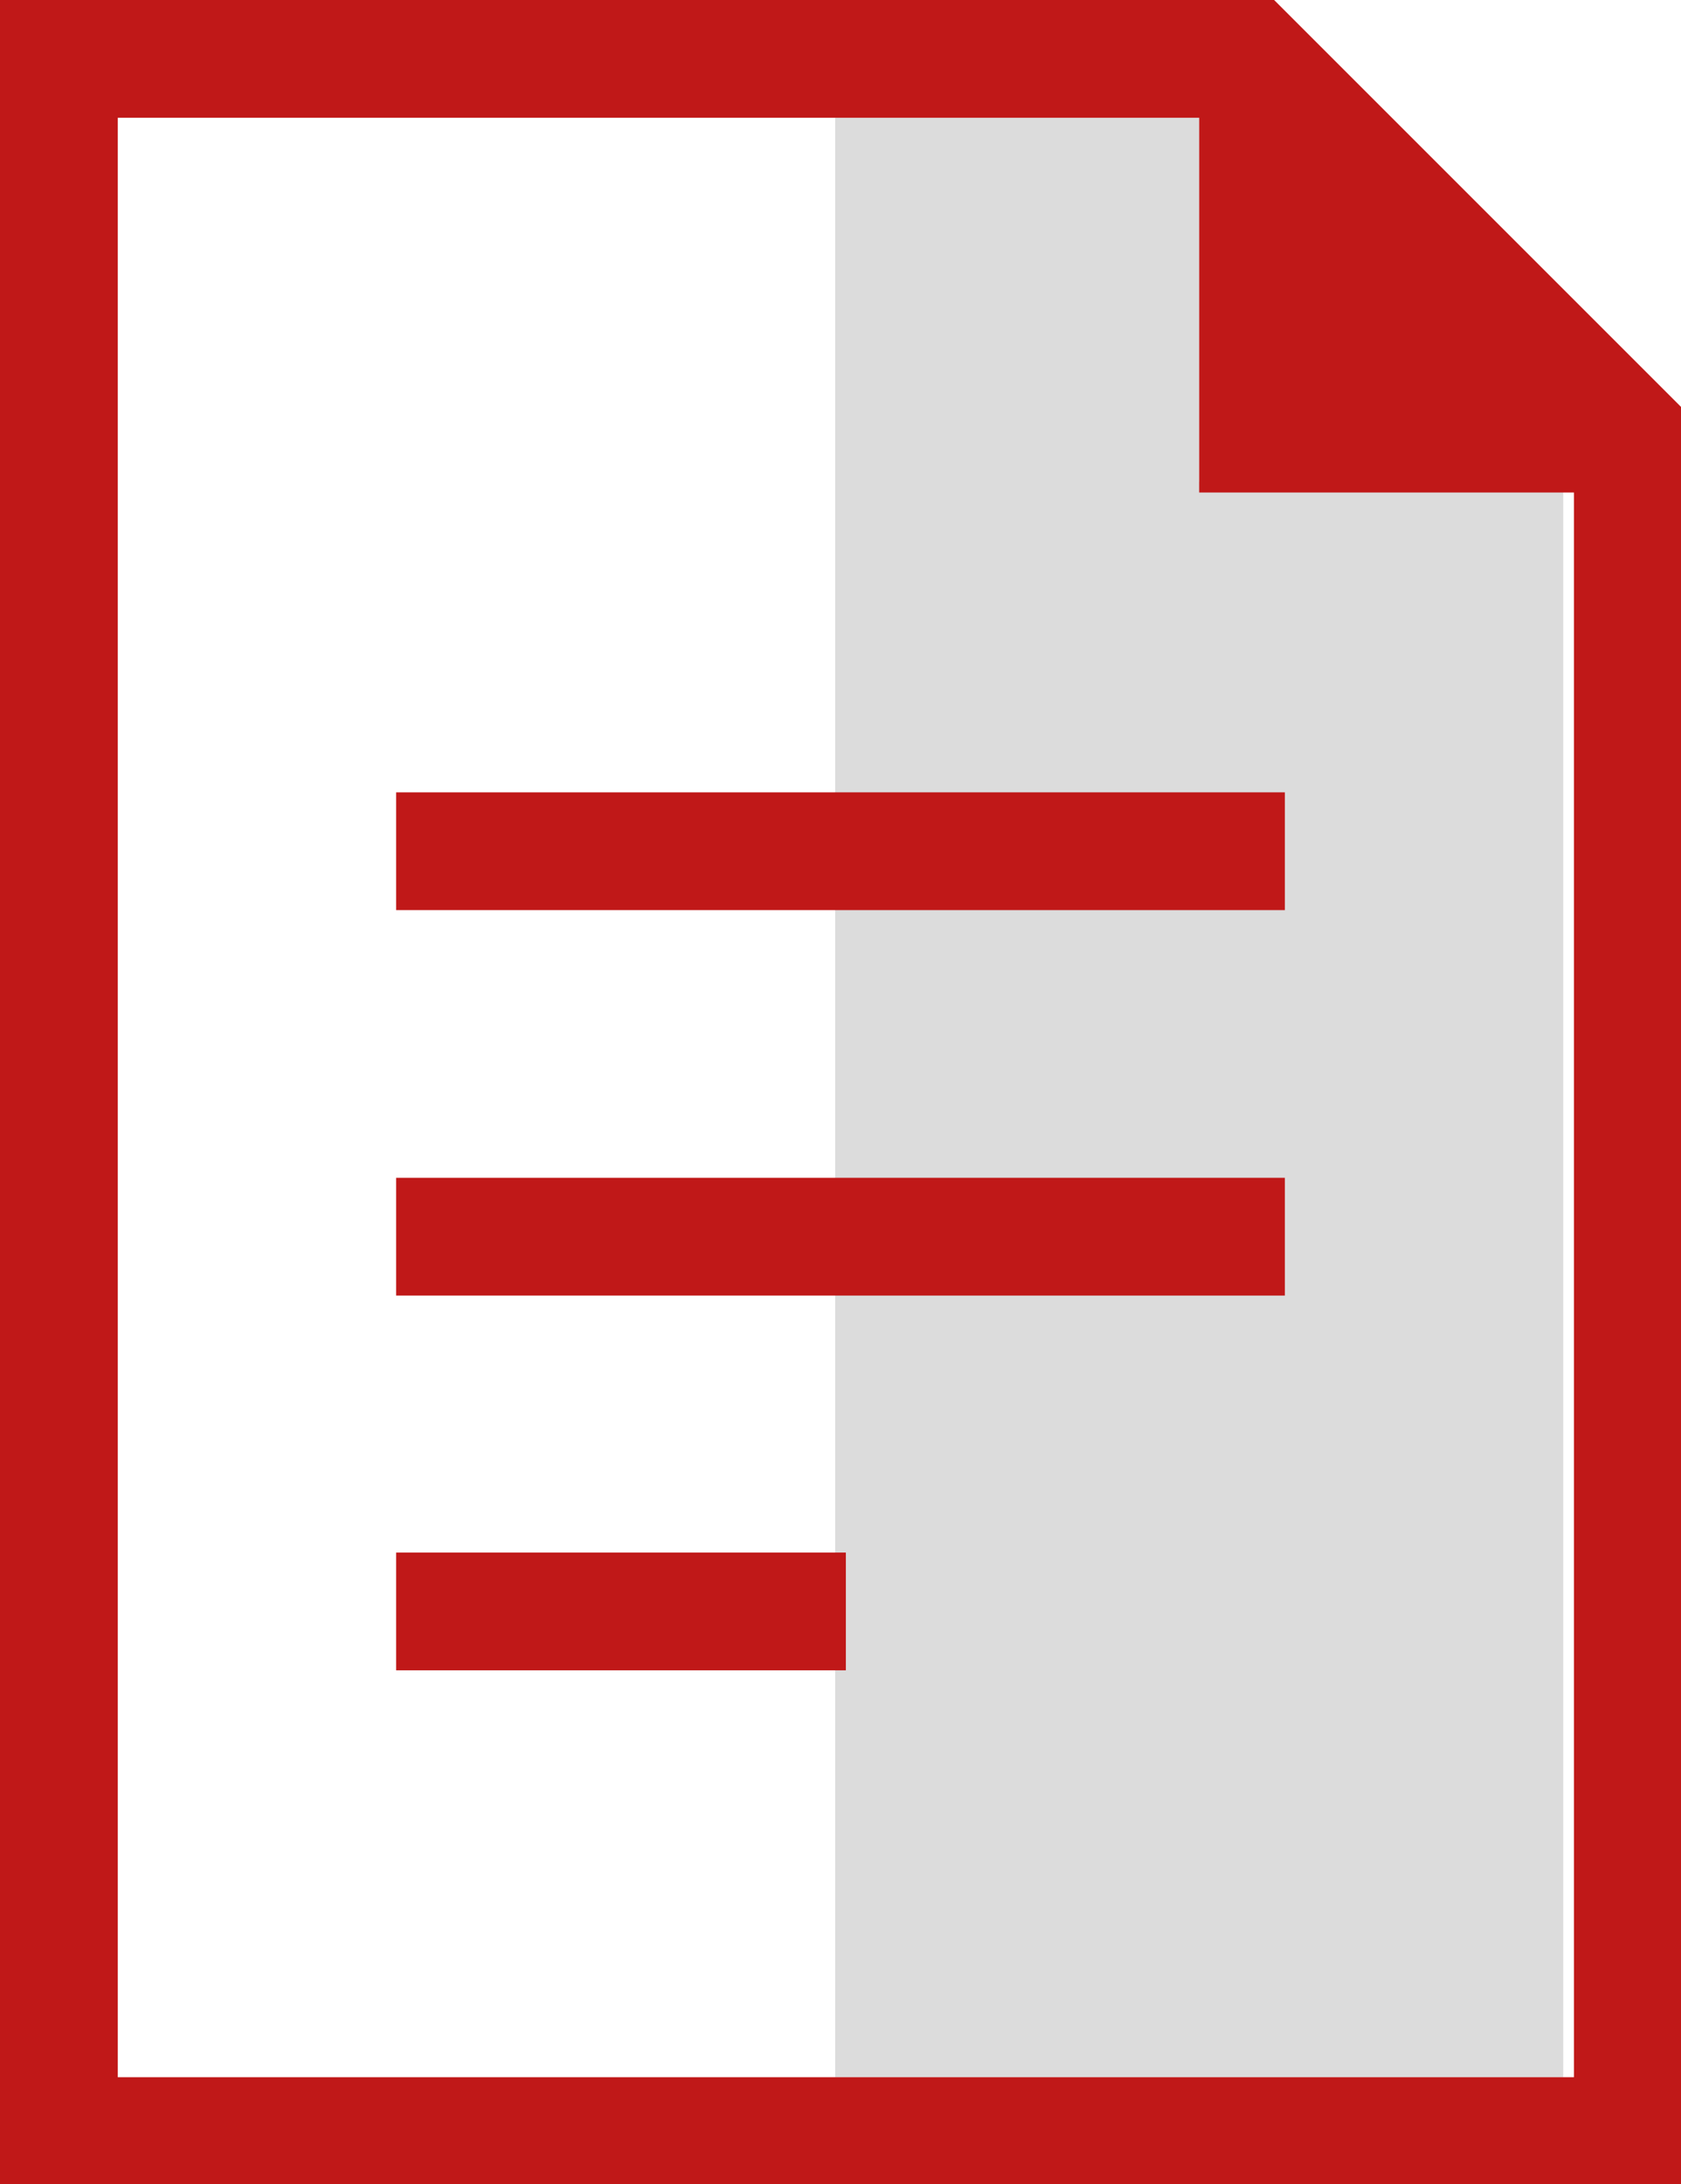 <?xml version="1.0" encoding="utf-8"?>
<!-- Generator: Adobe Illustrator 21.0.2, SVG Export Plug-In . SVG Version: 6.00 Build 0)  -->
<svg version="1.1" id="Layer_1" xmlns="http://www.w3.org/2000/svg" xmlns:xlink="http://www.w3.org/1999/xlink" x="0px" y="0px"
	 viewBox="0 0 15.7 20.4" style="enable-background:new 0 0 15.7 20.4;" xml:space="preserve">
<style type="text/css">
	.st0{fill:#DCDCDC;}
	.st1{fill:#C01818;}
</style>
<g>
	<polygon class="st0" points="11.2,4.5 11.2,1.1 7.8,1.1 7.8,19.4 14.6,19.4 14.6,4.5 	"/>
	<g>
		<g>
			<rect x="3.7" y="7.4" class="st1" width="8.3" height="1.1"/>
		</g>
		<g>
			<rect x="3.7" y="11" class="st1" width="8.3" height="1.1"/>
		</g>
		<g>
			<rect x="3.7" y="14.5" class="st1" width="4.2" height="1.1"/>
		</g>
		<path class="st1" d="M11.9,0H0v20.4h15.7V3.8L11.9,0z M1.1,19.4V1.1h10.1v3.5h3.5v14.8H1.1z"/>
	</g>
</g>
</svg>
